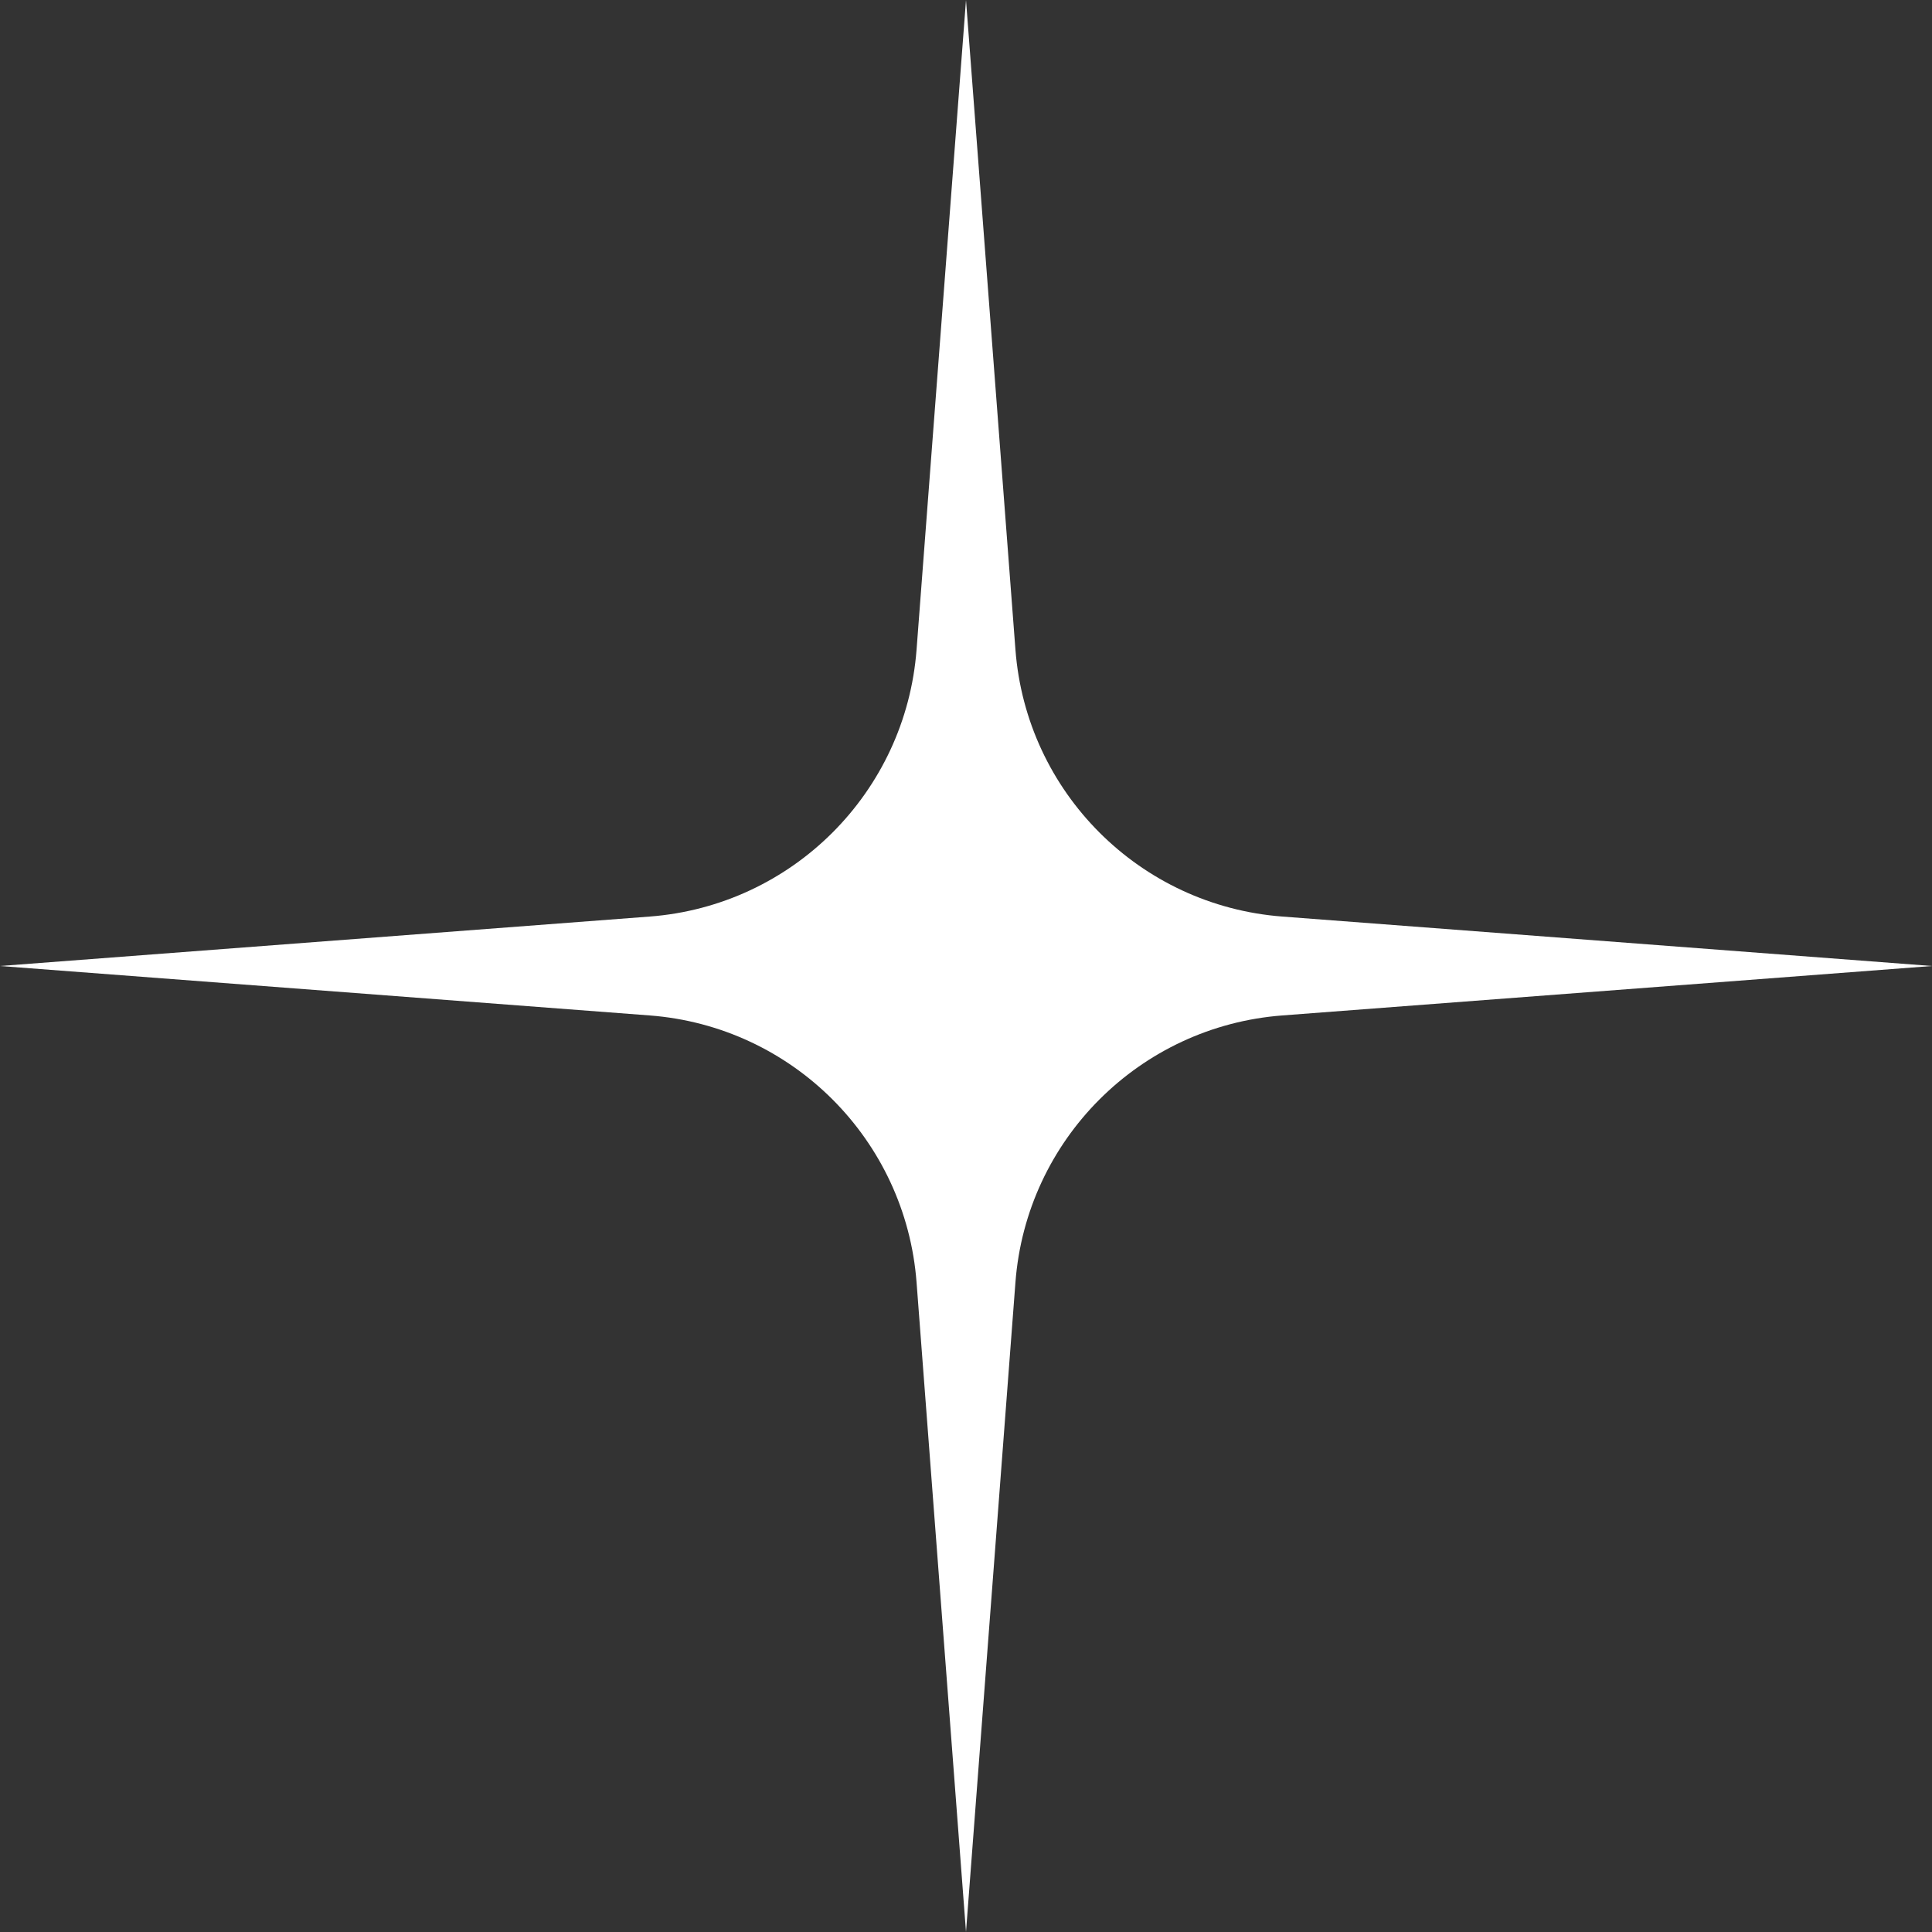 <?xml version="1.0" encoding="UTF-8"?> <svg xmlns="http://www.w3.org/2000/svg" width="80" height="80" viewBox="0 0 80 80" fill="none"><rect x="0" y="0" width="80" height="80" fill="#333333" stroke="none"/> <path d="M40 0L42.047 26.898C42.496 32.808 47.192 37.504 53.102 37.953L80 40L53.102 42.047C47.192 42.496 42.496 47.192 42.047 53.102L40 80L37.953 53.102C37.504 47.192 32.808 42.496 26.898 42.047L0 40L26.898 37.953C32.808 37.504 37.504 32.808 37.953 26.898L40 0Z" fill="white"></path> </svg> 